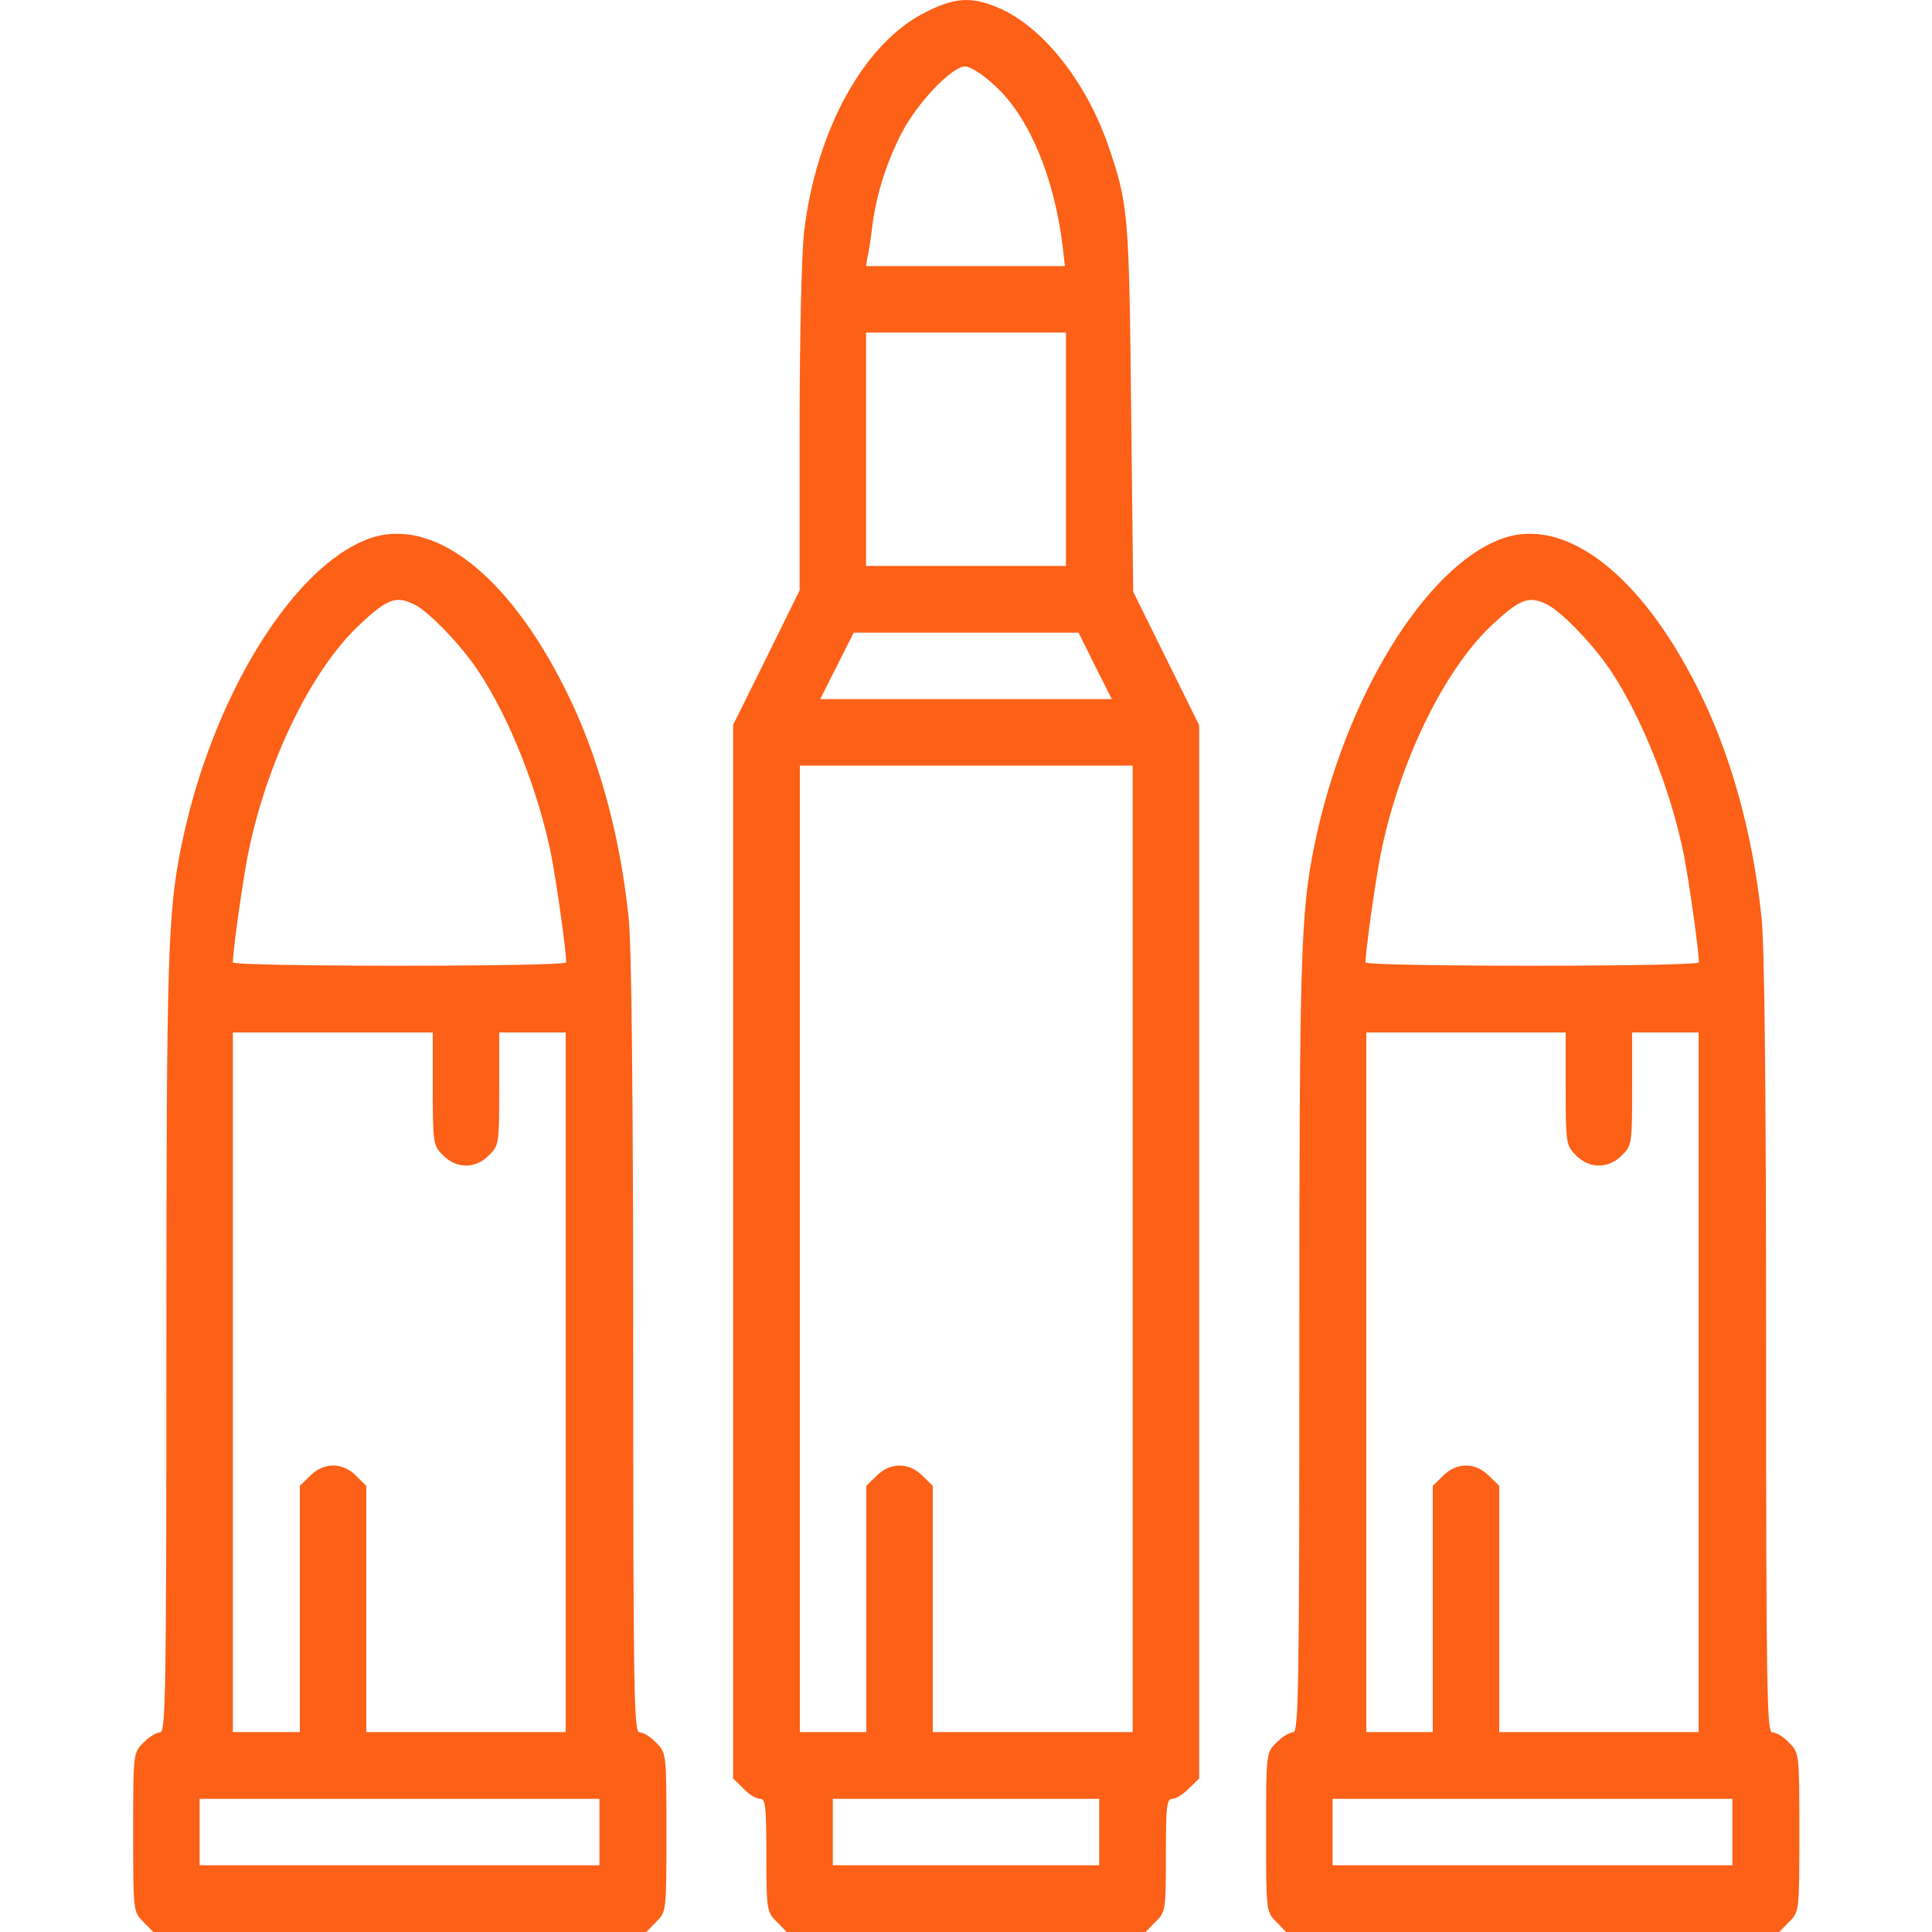 <?xml version="1.0" encoding="utf-8"?>
<!-- Generator: Adobe Illustrator 24.0.1, SVG Export Plug-In . SVG Version: 6.00 Build 0)  -->
<svg version="1.1" id="Layer_1" xmlns="http://www.w3.org/2000/svg" xmlns:xlink="http://www.w3.org/1999/xlink" x="0px" y="0px"
	 viewBox="0 0 75 75" style="enable-background:new 0 0 75 75;" xml:space="preserve">
<style type="text/css">
	.st0{display:none;}
	.st1{display:inline;}
	.st2{fill:#FFFFFF;}
	.st3{fill:#FD6017;}
</style>
<g id="Layer_1_1_" class="st0">
	<g class="st1">
		<path class="st2" d="M37.5,75L37.5,75C16.8,75,0,58.2,0,37.5l0,0C0,16.8,16.8,0,37.5,0l0,0C58.2,0,75,16.8,75,37.5l0,0
			C75,58.2,58.2,75,37.5,75z"/>
	</g>
</g>
<g transform="translate(0,512) scale(0.1,-0.1)">
	<path class="st3" d="M359.2,5115.2c-23.6-11.8-42.2-45.3-47-84.7c-1-8.2-1.8-41.6-1.8-77.1v-62.6l-12.9-26.2l-12.9-26V4634v-204.4
		l4-3.9c2.1-2.3,5-4,6.5-4c2.1,0,2.4-3.2,2.4-21.8c0-21.2,0.2-22.2,4-25.9l3.9-4H375h69.7l3.9,4c3.9,3.7,4,4.7,4,25.9
		c0,18.6,0.3,21.8,2.4,21.8c1.5,0,4.4,1.8,6.5,4l4,3.9V4634v204.5l-12.8,25.9l-12.8,25.9l-0.8,71.6c-0.8,75.7-1.1,79.1-9.1,102.2
		c-8.4,23.9-24.4,44.3-40.7,52.1C377.9,5121.5,371.1,5121.3,359.2,5115.2z M385.8,5087.1c13.6-12,23.6-36.1,26.8-63.4l0.8-7h-38.6
		h-38.6l0.6,3.7c0.5,1.9,1.3,7.3,1.8,11.6c1.6,12.6,5.5,24.9,11.6,36.7c6.1,11.6,19.4,25.5,24.4,25.5
		C376.5,5094.3,381.5,5091.1,385.8,5087.1z M413.8,4945.6v-45.3H375h-38.8v45.3v45.3H375h38.8V4945.6z M425.1,4861.5l6.5-12.9H375
		h-56.6l6.5,12.9l6.5,12.9H375h43.7L425.1,4861.5z M439.7,4635.2v-187.6h-38.8h-38.8v47.7v47.9l-4,3.9c-5.2,5.3-12.6,5.3-17.8,0
		l-4-3.9v-47.9v-47.7h-12.9h-12.9v187.6v187.6H375h64.7V4635.2z M426.7,4408.8v-12.9H375h-51.7v12.9v12.9H375h51.7V4408.8z"/>
	<path class="st3" d="M143,4910.8c-29.7-11-61-62.1-72.6-119.2c-5.3-26-5.8-43.3-5.8-193.7c0-134.5-0.3-150.4-2.4-150.4
		c-1.5,0-4.4-1.8-6.5-4c-4-3.9-4-4.2-4-34.8s0-30.9,4-34.8l3.9-4h95.6h95.6l3.9,4c4,3.9,4,4.2,4,34.8s0,30.9-4,34.8
		c-2.1,2.3-5,4-6.5,4c-2.1,0-2.4,15.8-2.4,150.4c0,94.6-0.6,156.3-1.8,166.2c-3.4,32.5-12.1,63.7-24.6,88.4
		C197,4897.4,167.6,4919.9,143,4910.8z M161.3,4885.1c5.5-2.9,17.8-15.7,24.1-25.2c12.3-18.3,23.6-46.9,28.6-71.9
		c2.1-10.8,5.8-37.2,5.8-41.6c0-0.8-29.1-1.3-64.7-1.3s-64.7,0.5-64.7,1.3c0,4.4,3.7,30.7,5.8,41.6c7.1,35.7,24.4,71.5,43,89.1
		C150.4,4887.7,153.8,4889,161.3,4885.1z M168,4697.4c0-21.2,0.2-22.2,4-25.9c5.2-5.3,12.6-5.3,17.8,0c3.9,3.7,4,4.7,4,25.9v21.8
		h12.9h12.9v-135.8v-135.8H181h-38.8v47.7v47.9l-4,3.9c-2.4,2.6-5.8,4-8.9,4s-6.5-1.5-8.9-4l-4-3.9v-47.9v-47.7h-12.9H90.4v135.8
		v135.8h38.8H168V4697.4z M232.7,4408.8v-12.9h-77.6H77.5v12.9v12.9h77.6h77.6V4408.8z"/>
	<path class="st3" d="M582.8,4910.8c-29.7-11-61-62.1-72.6-119.2c-5.3-26-5.8-43.3-5.8-193.7c0-134.5-0.3-150.4-2.4-150.4
		c-1.5,0-4.4-1.8-6.5-4c-4-3.9-4-4.2-4-34.8s0-30.9,4-34.8l3.9-4h95.6h95.6l3.9,4c4,3.9,4,4.2,4,34.8s0,30.9-4,34.8
		c-2.1,2.3-5,4-6.5,4c-2.1,0-2.4,15.8-2.4,150.4c0,94.6-0.6,156.3-1.8,166.2c-3.4,32.5-12.1,63.7-24.6,88.4
		C636.8,4897.4,607.3,4919.9,582.8,4910.8z M601,4885.1c5.5-2.9,17.8-15.7,24.1-25.2c12.3-18.3,23.6-46.9,28.6-71.9
		c2.1-10.8,5.8-37.2,5.8-41.6c0-0.8-29.1-1.3-64.7-1.3c-35.6,0-64.7,0.5-64.7,1.3c0,4.4,3.7,30.7,5.8,41.6
		c7.1,35.7,24.4,71.5,43,89.1C590.2,4887.7,593.6,4889,601,4885.1z M607.8,4697.4c0-21.2,0.2-22.2,4-25.9c5.2-5.3,12.6-5.3,17.8,0
		c3.9,3.7,4,4.7,4,25.9v21.8h12.9h12.9v-135.8v-135.8h-38.8H582v47.7v47.9l-4,3.9c-5.2,5.3-12.6,5.3-17.8,0l-4-3.9v-47.9v-47.7
		h-12.9h-12.9v135.8v135.8H569h38.8V4697.4z M672.5,4408.8v-12.9h-77.6h-77.6v12.9v12.9h77.6h77.6V4408.8z"/>
</g>
</svg>
